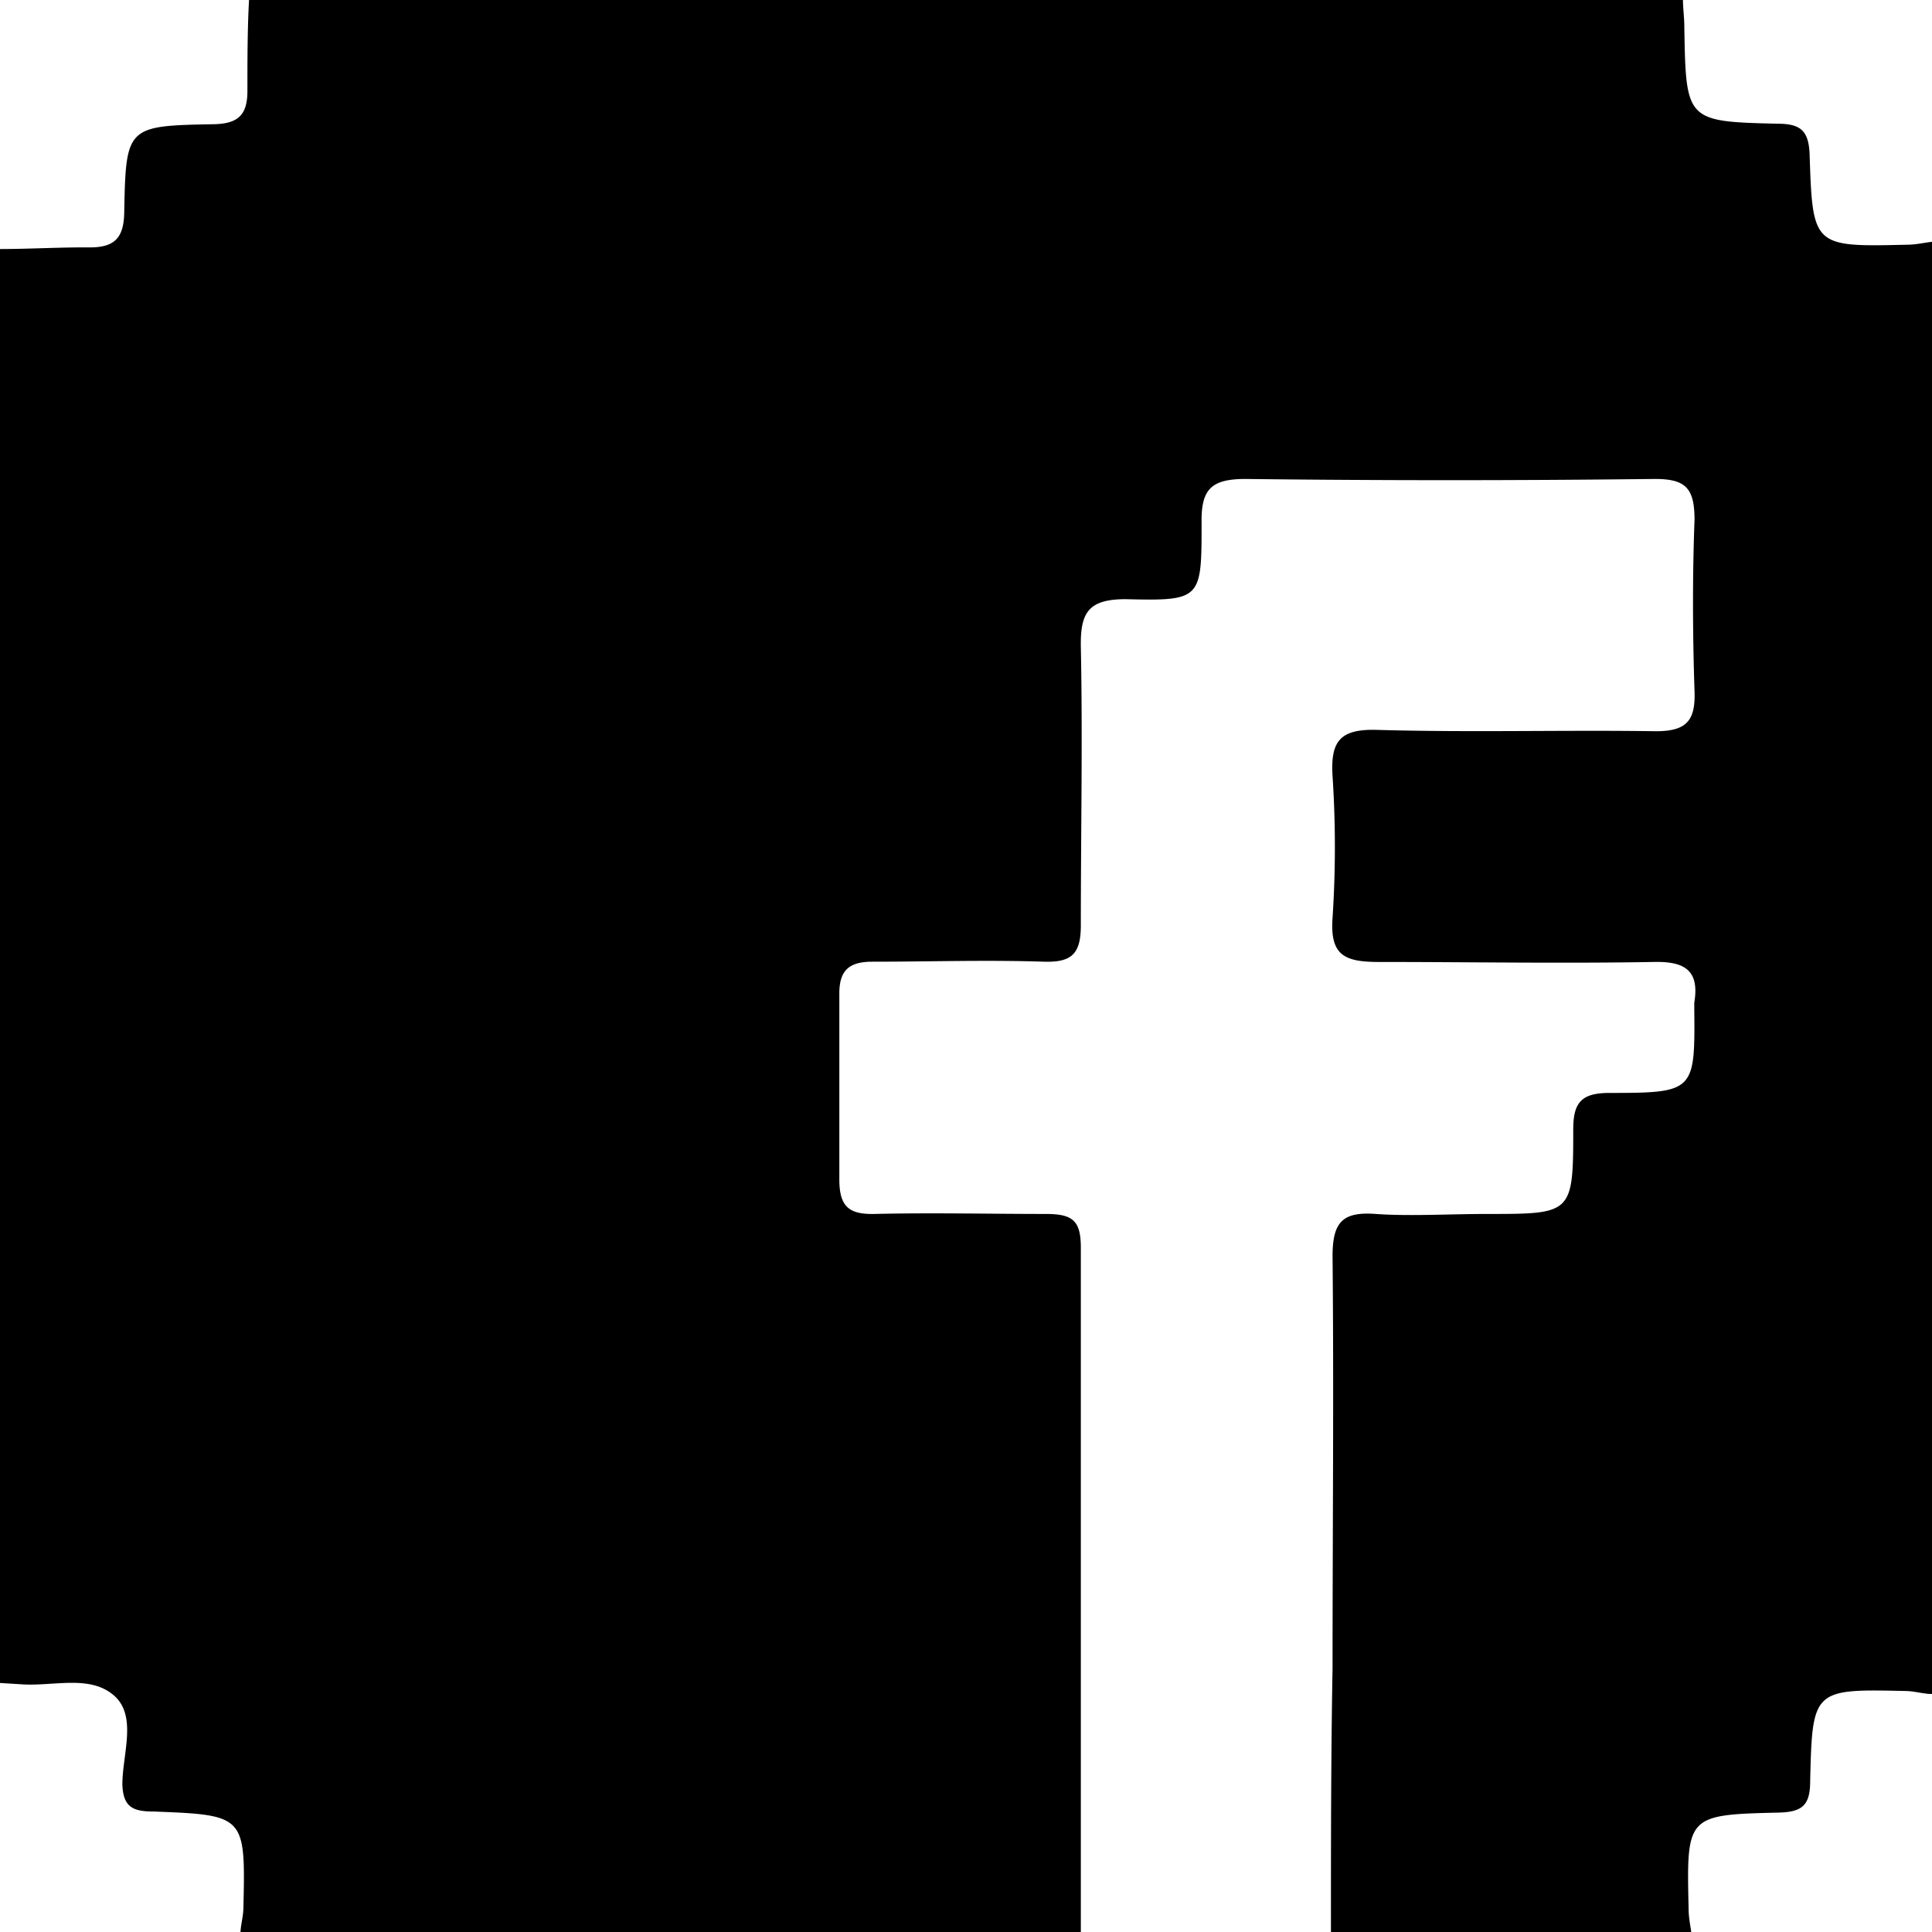 <svg id="Camada_1" data-name="Camada 1" xmlns="http://www.w3.org/2000/svg" width="71.84" height="71.84" viewBox="0 0 71.84 71.84">
  <g id="M7SUAY">
    <path d="M0,62.58V9.26c1.11,0,2.23-.07,3.34-.06.93,0,1.27-.36,1.28-1.33.06-3.15.1-3.19,3.25-3.25,1,0,1.34-.35,1.33-1.28,0-1.11,0-2.23.06-3.34H62.58c0,.32.05.64.05,1,.06,3.49.06,3.52,3.45,3.6.86,0,1.18.24,1.21,1.16.11,3.42.14,3.42,3.61,3.34.32,0,.63-.07.94-.11v54c-.31,0-.62-.1-.94-.11-3.48-.08-3.51-.08-3.59,3.34,0,.9-.28,1.16-1.18,1.18-3.42.08-3.42.11-3.34,3.59,0,.32.07.63.11.94H49.49c0-3.3,0-6.59.06-9.89,0-5.11.05-10.22,0-15.33,0-1.28.38-1.66,1.61-1.57s2.77,0,4.15,0c3.15,0,3.19,0,3.19-3.15,0-1,.31-1.35,1.35-1.35,3.18,0,3.18-.06,3.15-3.19v-.16c.2-1.2-.34-1.55-1.52-1.52-3.4.06-6.81,0-10.21,0-1.28,0-1.82-.25-1.72-1.64a40.29,40.29,0,0,0,0-5.27c-.08-1.29.27-1.76,1.65-1.72,3.45.1,6.91,0,10.37.05,1.12,0,1.48-.37,1.44-1.48-.07-2.12-.08-4.26,0-6.38,0-1.21-.35-1.53-1.53-1.52q-7.59.09-15.17,0c-1.28,0-1.65.39-1.63,1.63,0,2.84,0,2.91-2.82,2.84-1.38,0-1.69.49-1.67,1.76.07,3.45,0,6.91,0,10.37,0,1.06-.34,1.38-1.37,1.35-2.13-.07-4.26,0-6.38,0-.88,0-1.24.33-1.23,1.22,0,2.29,0,4.58,0,6.87,0,1,.34,1.31,1.3,1.29,2.13-.05,4.26,0,6.38,0,1,0,1.3.25,1.3,1.25,0,8.51,0,17,0,25.53H8.94c0-.31.1-.62.11-.94.08-3.47.08-3.49-3.34-3.62-.76,0-1.13-.16-1.16-1,0-1.14.57-2.57-.33-3.33S2,62.71.8,62.63Z"/>
  </g>
</svg>
